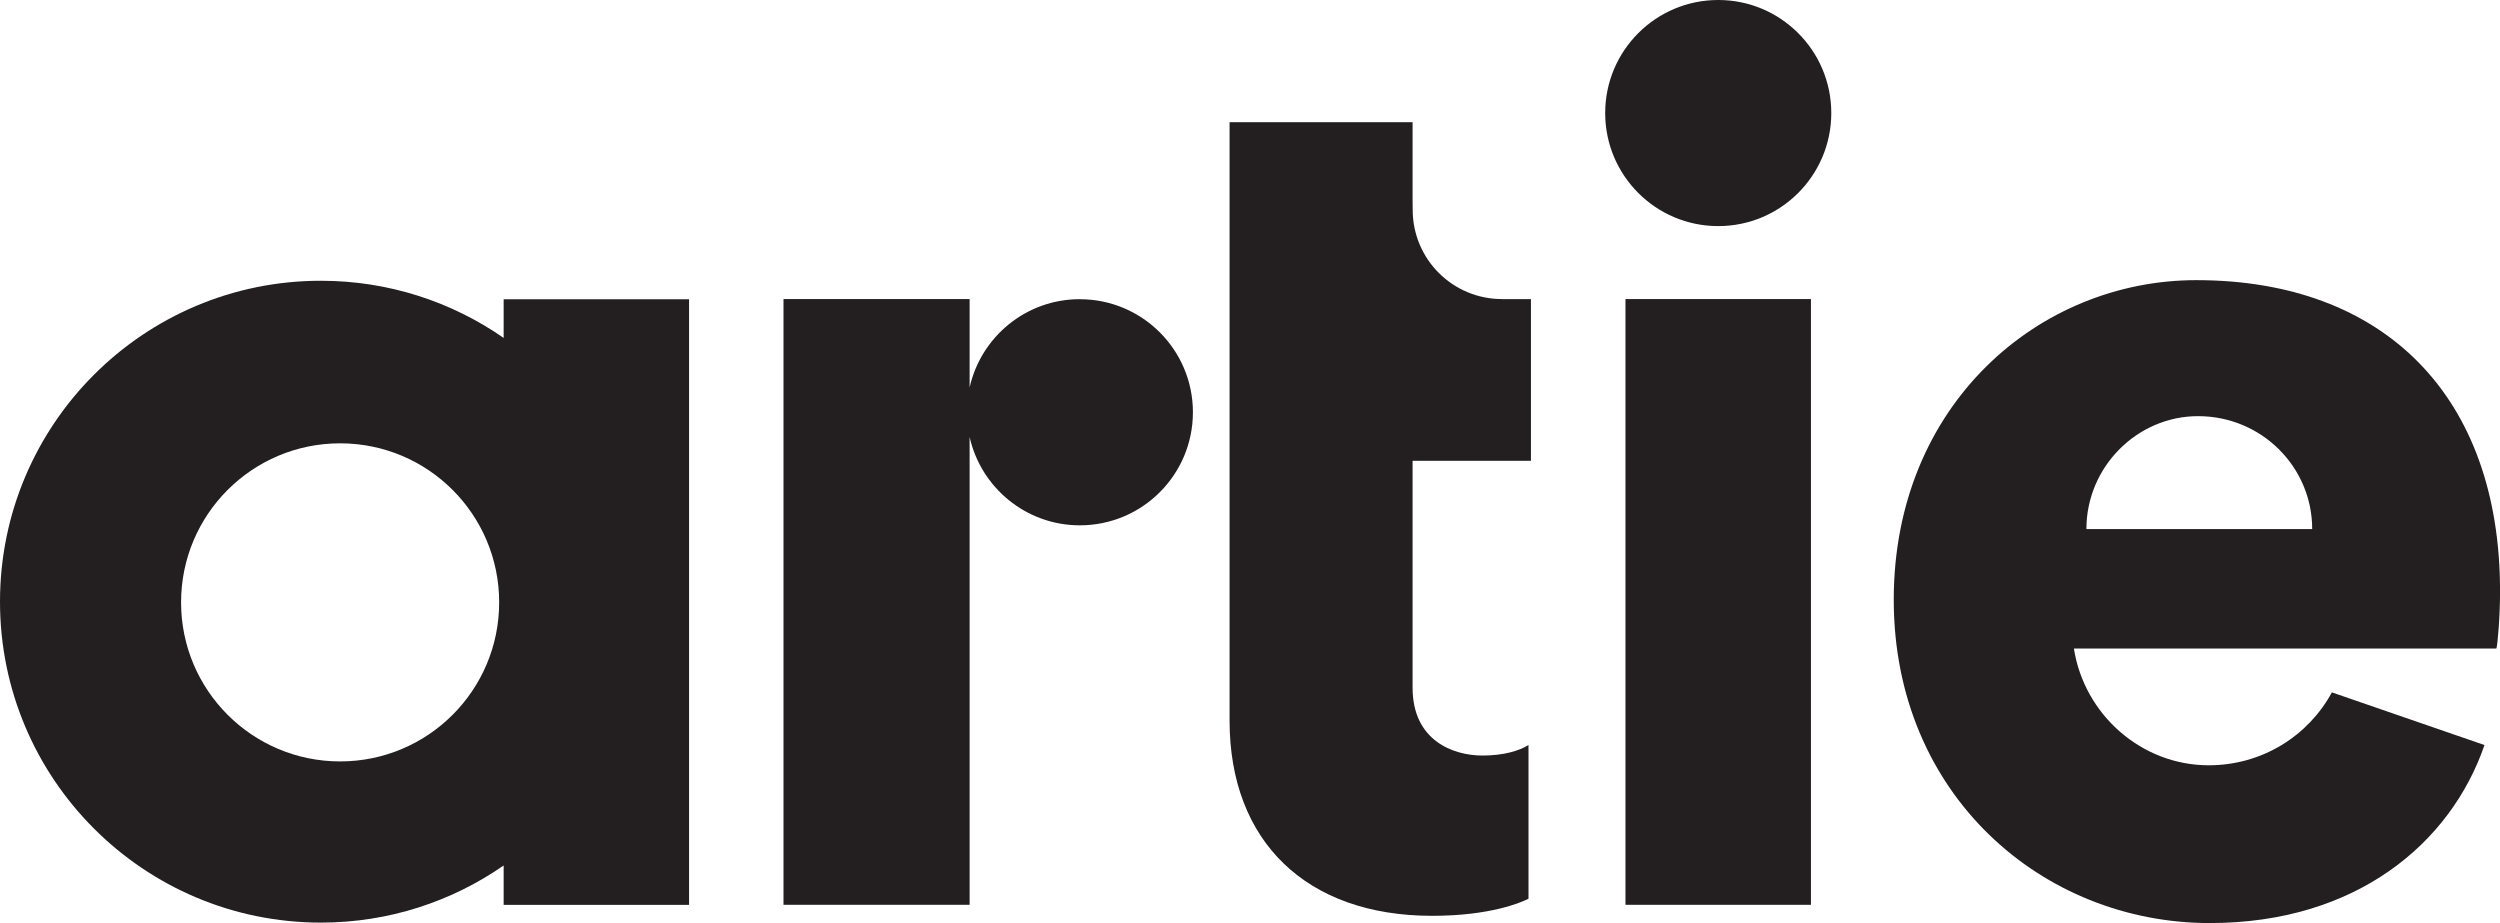 <?xml version="1.0" encoding="UTF-8"?>
<svg id="Layer_2" data-name="Layer 2" xmlns="http://www.w3.org/2000/svg" viewBox="0 0 490.27 181.03">
  <defs>
    <style>
      .cls-1 {
        fill: #231f20;
      }
    </style>
  </defs>
  <g id="Layer_1-2" data-name="Layer 1">
    <g>
      <circle class="cls-1" cx="336.96" cy="22.17" r="22.17"/>
      <rect class="cls-1" x="318.77" y="58.65" width="36.37" height="118.79"/>
      <path class="cls-1" d="m489.56,127.2c.24-.72.72-6.22.72-11.25,0-38.28-22.73-61.01-59.57-61.01-30.86,0-59.33,24.4-59.33,62.68s29.19,63.4,61.97,63.4c28.72,0,47.24-15.64,53.88-34.91l-29.93-10.33h0c-4.6,8.5-13.65,14.3-24.15,14.3-13.21,0-24.42-9.96-26.44-22.89h.08s82.78,0,82.78,0Zm-58.51-45.59c12.44,0,22.39,9.95,22.39,22.14h-44.28c0-12.19,9.95-22.14,21.89-22.14Z"/>
      <path class="cls-1" d="m211.77,58.67c-10.58,0-19.41,7.41-21.62,17.32v-17.34h-36.5v118.79h36.5v-91.74c2.22,9.91,11.05,17.32,21.62,17.32,12.25,0,22.17-9.93,22.17-22.17s-9.93-22.17-22.17-22.17Z"/>
      <path class="cls-1" d="m294.54,58.65c-9.66,0-17.5-7.83-17.5-17.5l-.02-1.88v-15.31h-35.89v117.36c0,23.69,15.07,38.28,39.72,38.28,11.48,0,17.46-2.63,18.9-3.35v-30.14c-1.78,1.1-4.81,2.06-9.02,2.06-5.77,0-13.71-2.94-13.71-13.3v-44.5h23.21v-31.71h-5.69Z"/>
      <path class="cls-1" d="m98.76,66.26c-10.17-7.06-22.51-11.2-35.83-11.2C28.18,55.05,0,83.23,0,117.99s28.18,62.94,62.94,62.94c13.32,0,25.66-4.15,35.83-11.2v7.72h36.36V58.69h-36.36v7.57Zm-32.06,83.06c-17.22,0-31.19-13.96-31.19-31.19s13.96-31.19,31.19-31.19,31.19,13.96,31.19,31.19-13.96,31.19-31.19,31.19Z"/>
    </g>
  </g>
</svg>